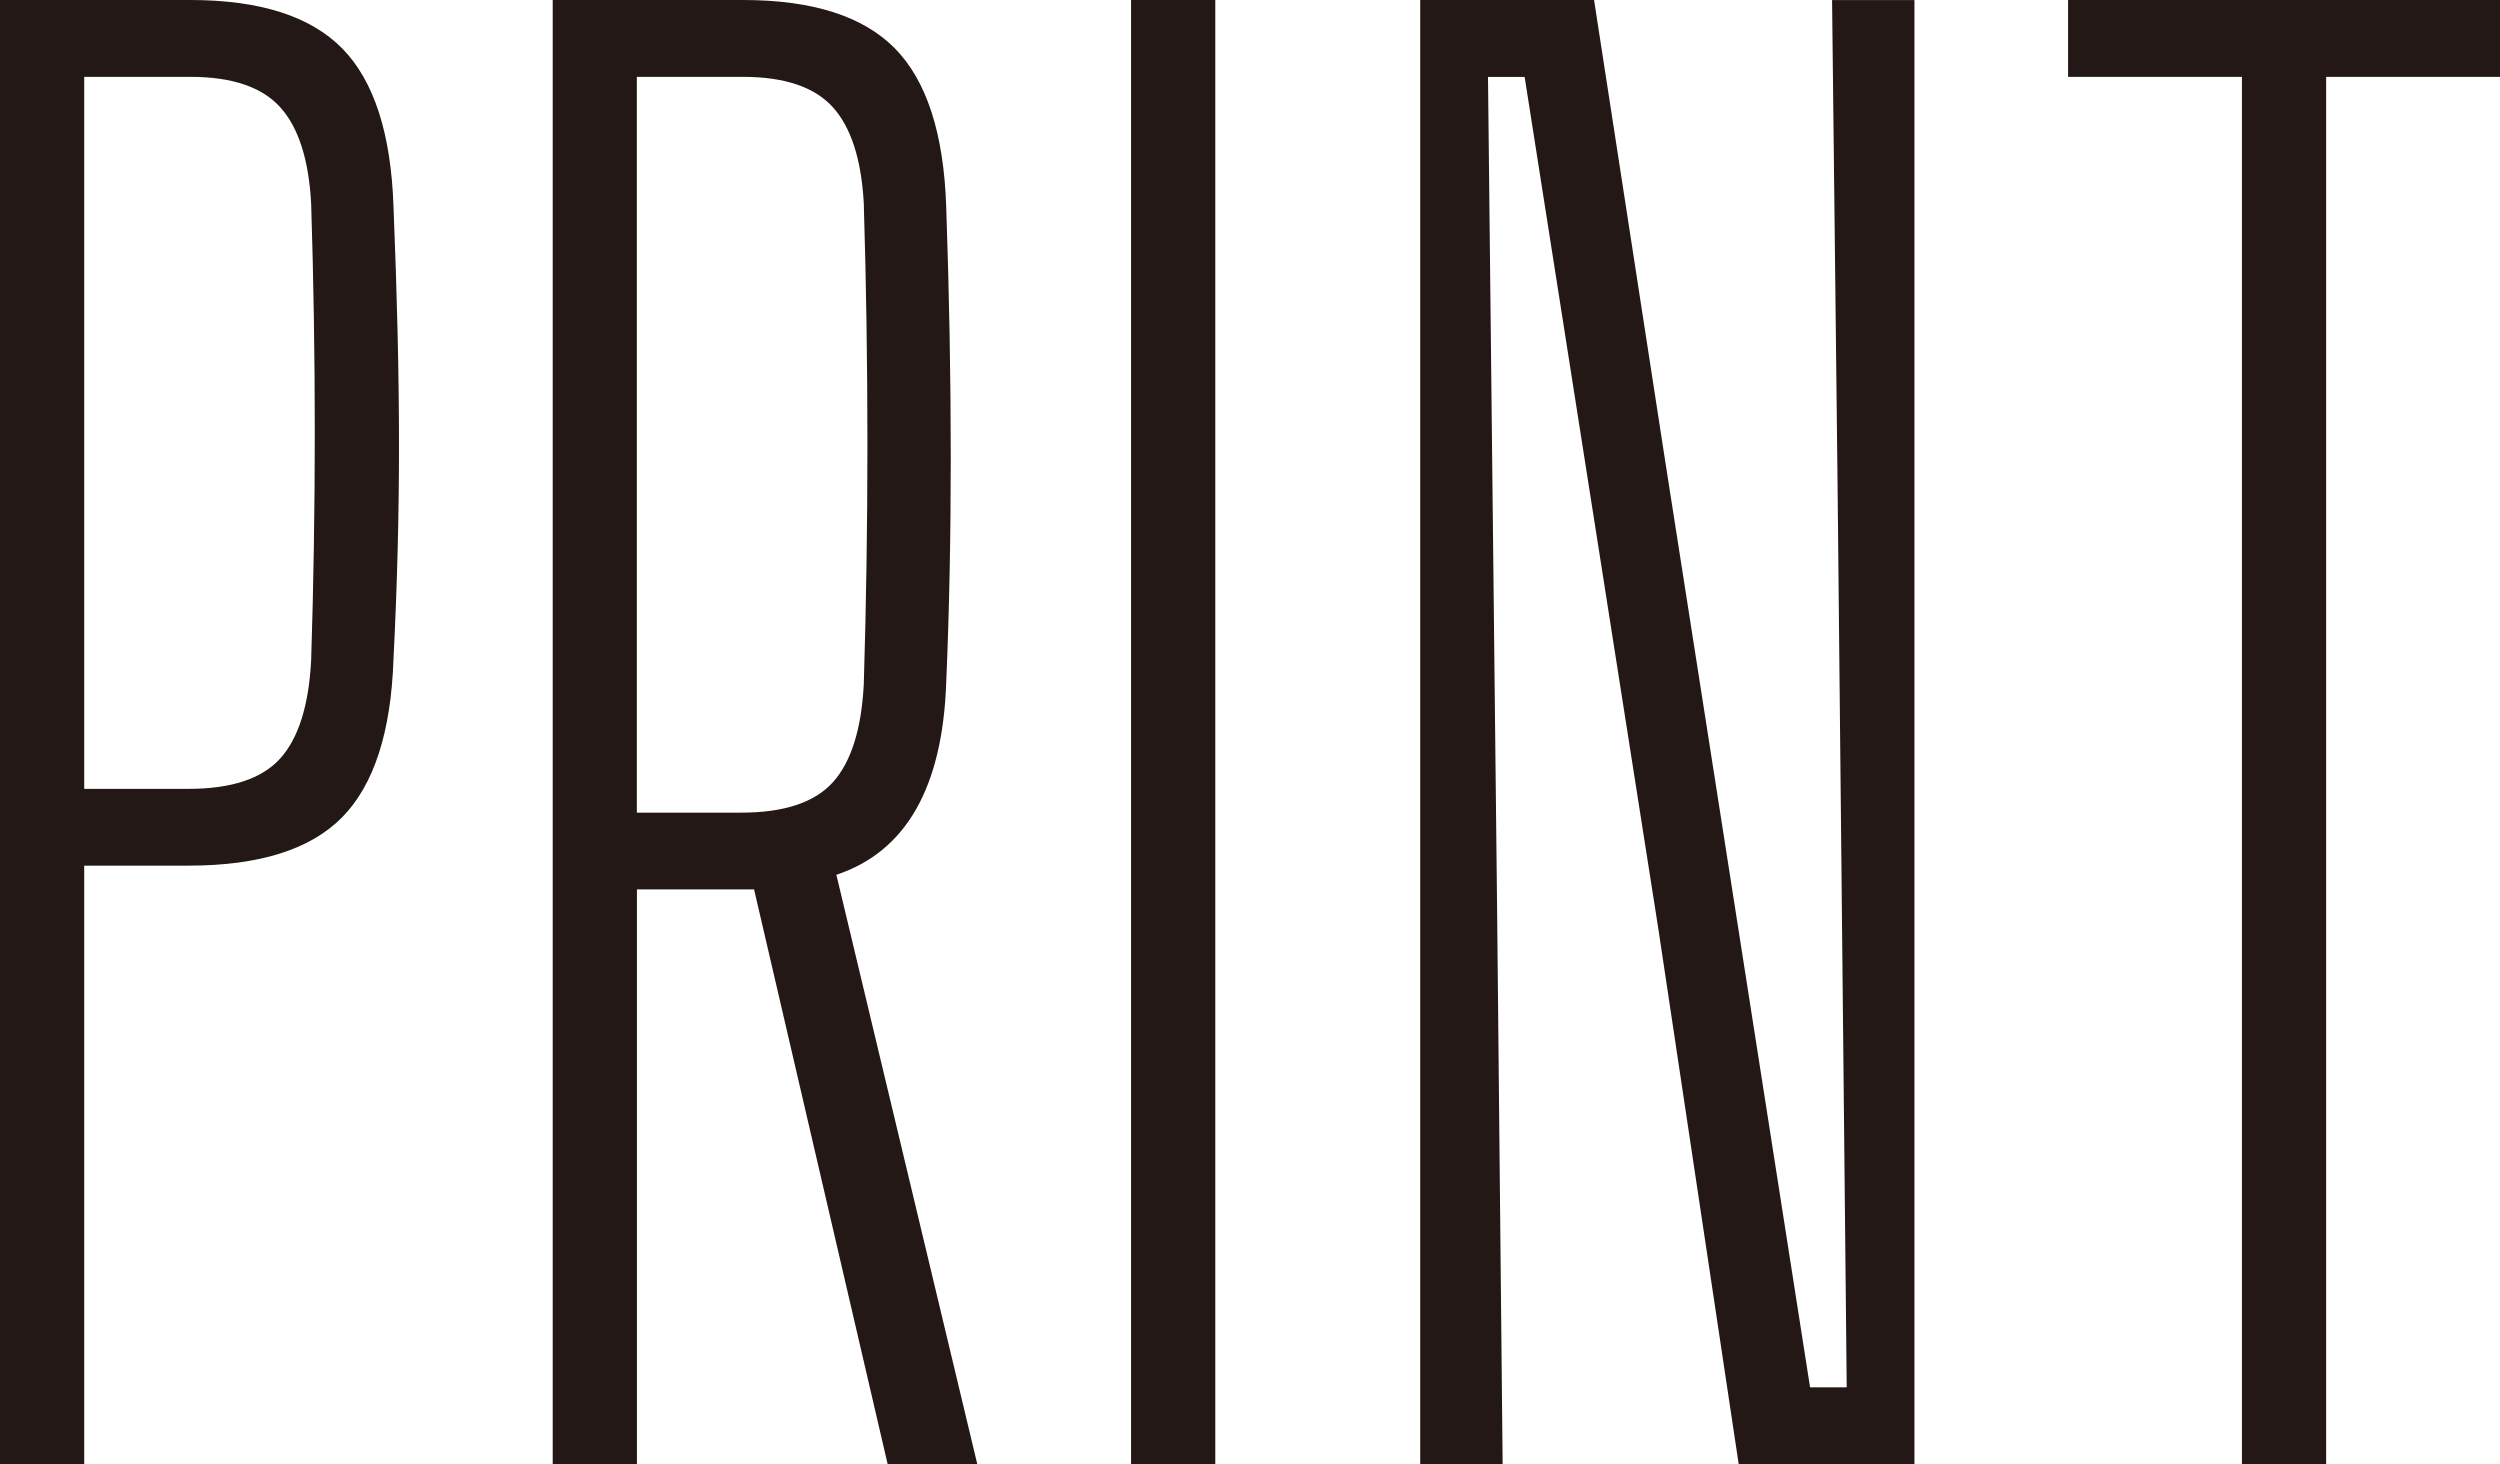 <?xml version="1.0" encoding="UTF-8"?>
<svg id="_レイヤー_1" data-name="レイヤー 1" xmlns="http://www.w3.org/2000/svg" version="1.1" viewBox="0 0 350 205">
  <defs>
    <style>
      .cls-1 {
        fill: #e61f19;
        opacity: 0;
      }

      .cls-1, .cls-2 {
        stroke-width: 0px;
      }

      .cls-2 {
        fill: #231815;
      }
    </style>
  </defs>
  <g>
    <path class="cls-2" d="M0,204.99V0h26.65c9.74,0,16.82,2.27,21.27,6.79,4.44,4.53,6.83,11.91,7.17,22.16.51,12.47.77,23.62.77,33.44s-.26,19.77-.77,29.85c-.34,10.25-2.74,17.64-7.17,22.16-4.45,4.53-11.62,6.79-21.52,6.79h-14.61v83.79H0ZM11.79,110.44h14.61c5.97,0,10.25-1.41,12.81-4.23,2.56-2.82,4.01-7.39,4.35-13.71.68-21.35.68-42.7,0-64.06-.34-6.15-1.79-10.63-4.35-13.45-2.56-2.82-6.75-4.23-12.56-4.23h-14.86v99.68Z"/>
    <path class="cls-2" d="M77.38,204.99V0h26.65c9.74,0,16.82,2.27,21.27,6.79,4.44,4.53,6.83,11.91,7.17,22.16.85,24.6.85,46.81,0,66.62-.51,14.69-5.64,23.66-15.38,26.9l19.73,82.51h-12.55l-18.7-80.46h-16.4v80.46h-11.79ZM89.16,113.77h14.61c5.97,0,10.25-1.41,12.81-4.23,2.56-2.82,4.01-7.39,4.35-13.71.68-22.38.68-44.84,0-67.39-.34-6.15-1.79-10.63-4.35-13.45-2.56-2.82-6.75-4.23-12.56-4.23h-14.86v103.01Z"/>
    <path class="cls-2" d="M158.35,204.99V0h11.79v204.99h-11.79Z"/>
    <path class="cls-2" d="M198.83,204.99V0h24.34l10,64.83,20.24,129.4h5.13l-1.28-126.32-.77-67.9h11.53v204.99h-24.6l-11.27-75.08-18.7-119.15h-5.13l1.28,117.1.77,77.13h-11.53Z"/>
    <path class="cls-2" d="M313.87,204.99V10.76h-24.34V0h60.47v10.76h-24.34v194.23h-11.79Z"/>
  </g>
  <rect class="cls-1" width="350" height="205"/>
</svg>